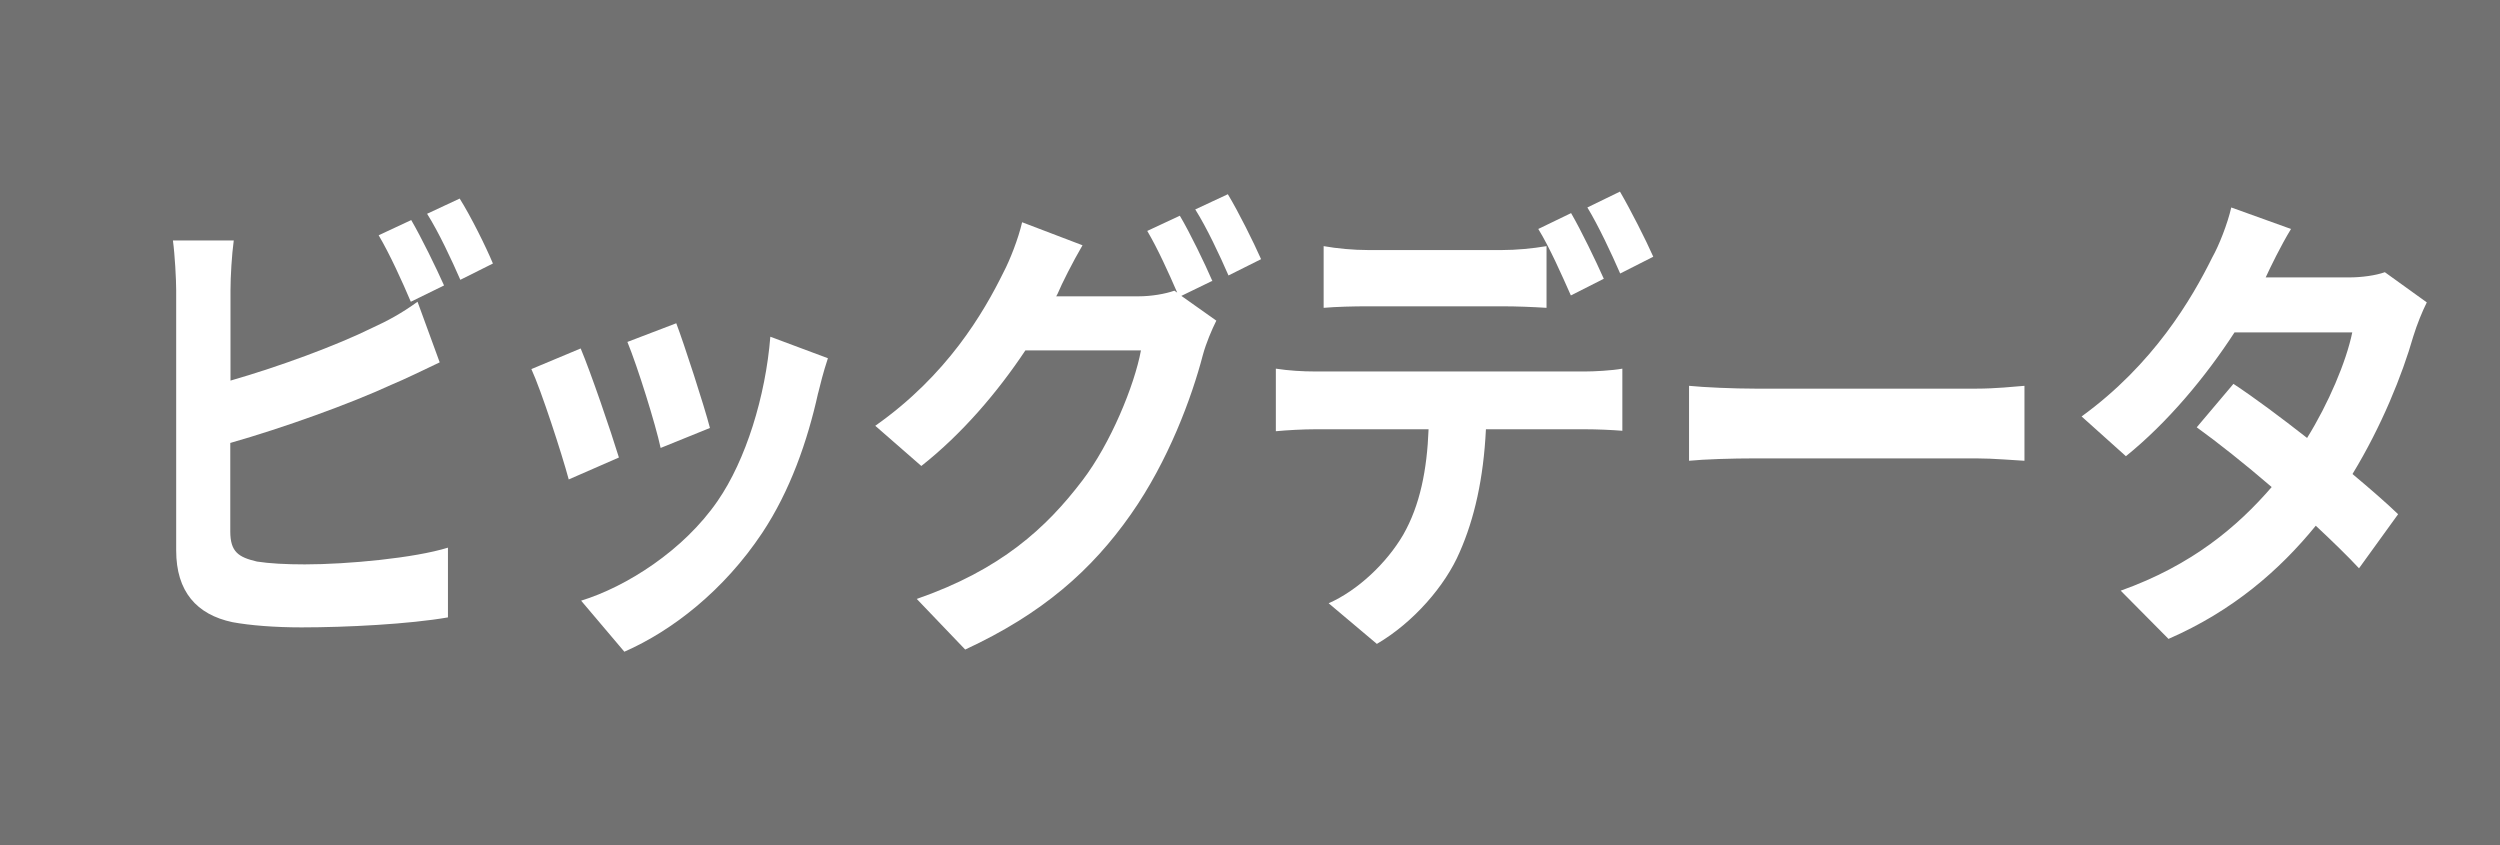 <?xml version="1.0" encoding="UTF-8"?>
<svg id="uuid-f26bad6c-6d94-4ccf-b325-3cacbb9e2bab" data-name="レイヤー 2" xmlns="http://www.w3.org/2000/svg" width="115.08" height="38.91" viewBox="0 0 115.08 38.91">
  <defs>
    <style>
      .uuid-bb6ae62c-9421-4d7d-a305-46bfad2ecc3b {
        fill: #fff;
      }

      .uuid-d747fe5d-2043-4144-8703-caa19b8921d4 {
        fill: #717171;
      }
    </style>
  </defs>
  <g id="uuid-560901a0-aa4d-47a5-ac11-cf70ced9ca4b" data-name="レイヤー 1">
    <g>
      <rect class="uuid-d747fe5d-2043-4144-8703-caa19b8921d4" width="115.08" height="38.91"/>
      <g>
        <path class="uuid-bb6ae62c-9421-4d7d-a305-46bfad2ecc3b" d="M10.61,13.36v4.16c2.23-.64,4.87-1.61,6.55-2.44,.68-.31,1.33-.66,2.06-1.19l1.02,2.79c-.74,.35-1.59,.77-2.22,1.03-1.91,.88-4.96,1.98-7.42,2.68v4.07c0,.95,.38,1.19,1.23,1.39,.57,.09,1.34,.13,2.2,.13,1.97,0,5.04-.29,6.59-.77v3.21c-1.78,.31-4.66,.46-6.74,.46-1.23,0-2.37-.09-3.18-.24-1.65-.35-2.59-1.41-2.59-3.3V13.36c0-.48-.06-1.63-.15-2.29h2.8c-.09,.66-.15,1.67-.15,2.29Zm9.83-.22l-1.53,.75c-.38-.9-.97-2.2-1.48-3.06l1.5-.7c.47,.81,1.15,2.2,1.51,3.01Zm2.25-1.01l-1.5,.75c-.4-.92-1-2.2-1.53-3.04l1.5-.7c.51,.81,1.21,2.22,1.53,2.99Z"/>
        <path class="uuid-bb6ae62c-9421-4d7d-a305-46bfad2ecc3b" d="M28.49,21.06l-2.31,1.01c-.32-1.19-1.27-4.11-1.72-5.08l2.27-.95c.47,1.12,1.38,3.78,1.76,5.02Zm9.17-2.97c-.49,2.22-1.29,4.51-2.58,6.45-1.76,2.64-4.13,4.49-6.34,5.46l-1.99-2.35c2.08-.64,4.72-2.31,6.29-4.6,1.29-1.87,2.2-4.8,2.42-7.55l2.65,.99c-.23,.7-.34,1.17-.45,1.61Zm-4.98,1.61l-2.27,.92c-.23-1.08-1.06-3.74-1.53-4.88l2.25-.86c.36,.95,1.29,3.81,1.55,4.82Z"/>
        <path class="uuid-bb6ae62c-9421-4d7d-a305-46bfad2ecc3b" d="M55.78,12.94l-1.4,.68,1.61,1.14c-.21,.42-.47,1.03-.62,1.58-.51,1.96-1.59,4.88-3.31,7.33-1.8,2.57-4.07,4.58-7.63,6.23l-2.23-2.33c3.86-1.34,5.96-3.26,7.63-5.46,1.29-1.69,2.39-4.36,2.69-5.98h-5.32c-1.27,1.91-2.92,3.85-4.79,5.32l-2.12-1.85c3.31-2.33,4.98-5.19,5.91-7.08,.28-.53,.68-1.54,.85-2.29l2.78,1.06c-.45,.77-.95,1.76-1.15,2.24-.02,.04-.04,.07-.06,.11h3.79c.59,0,1.23-.11,1.65-.26l.13,.09c-.38-.88-.91-2.05-1.38-2.84l1.5-.7c.47,.79,1.15,2.2,1.5,3.01Zm2.27-1.01l-1.5,.75c-.4-.92-1-2.2-1.53-3.04l1.5-.7c.49,.81,1.19,2.22,1.53,2.99Z"/>
        <path class="uuid-bb6ae62c-9421-4d7d-a305-46bfad2ecc3b" d="M60.56,17.1h12.4c.4,0,1.23-.04,1.72-.13v2.86c-.47-.04-1.19-.07-1.72-.07h-4.56c-.11,2.27-.53,4.12-1.21,5.66-.66,1.54-2.12,3.23-3.81,4.22l-2.22-1.87c1.34-.59,2.67-1.85,3.43-3.15,.78-1.36,1.1-3.01,1.17-4.86h-5.21c-.55,0-1.29,.04-1.82,.09v-2.88c.57,.09,1.23,.13,1.82,.13Zm2.4-5.59h6.19c.64,0,1.4-.07,2.04-.18v2.84c-.64-.04-1.38-.07-2.04-.07h-6.19c-.64,0-1.46,.02-2.03,.07v-2.84c.61,.11,1.38,.18,2.03,.18Zm10.87,1.32l-1.52,.77c-.4-.9-.98-2.22-1.5-3.06l1.51-.73c.47,.81,1.14,2.2,1.5,3.01Zm2.27-1.01l-1.52,.77c-.4-.92-1-2.2-1.51-3.04l1.5-.73c.49,.84,1.19,2.22,1.53,2.99Z"/>
        <path class="uuid-bb6ae62c-9421-4d7d-a305-46bfad2ecc3b" d="M80.8,17.89h10.17c.89,0,1.72-.09,2.22-.13v3.45c-.45-.02-1.42-.11-2.22-.11h-10.17c-1.08,0-2.35,.04-3.05,.11v-3.45c.68,.07,2.06,.13,3.05,.13Z"/>
        <path class="uuid-bb6ae62c-9421-4d7d-a305-46bfad2ecc3b" d="M104.29,12.77h3.84c.59,0,1.23-.09,1.65-.24l1.93,1.39c-.21,.42-.45,1.01-.62,1.56-.51,1.78-1.46,4.14-2.8,6.34,.81,.68,1.55,1.32,2.1,1.85l-1.8,2.49c-.51-.55-1.21-1.23-1.99-1.96-1.67,2.05-3.82,3.92-6.78,5.21l-2.2-2.22c3.28-1.17,5.38-2.95,6.95-4.77-1.23-1.06-2.48-2.05-3.45-2.75l1.69-2c1,.66,2.2,1.56,3.39,2.49,.98-1.58,1.8-3.5,2.08-4.86h-5.42c-1.33,2.05-3.09,4.16-5,5.7l-2.04-1.83c3.31-2.4,5.07-5.41,6.02-7.33,.3-.53,.7-1.54,.87-2.29l2.75,.99c-.47,.77-.95,1.76-1.17,2.24Z"/>
      </g>
    </g>
  </g>
</svg>